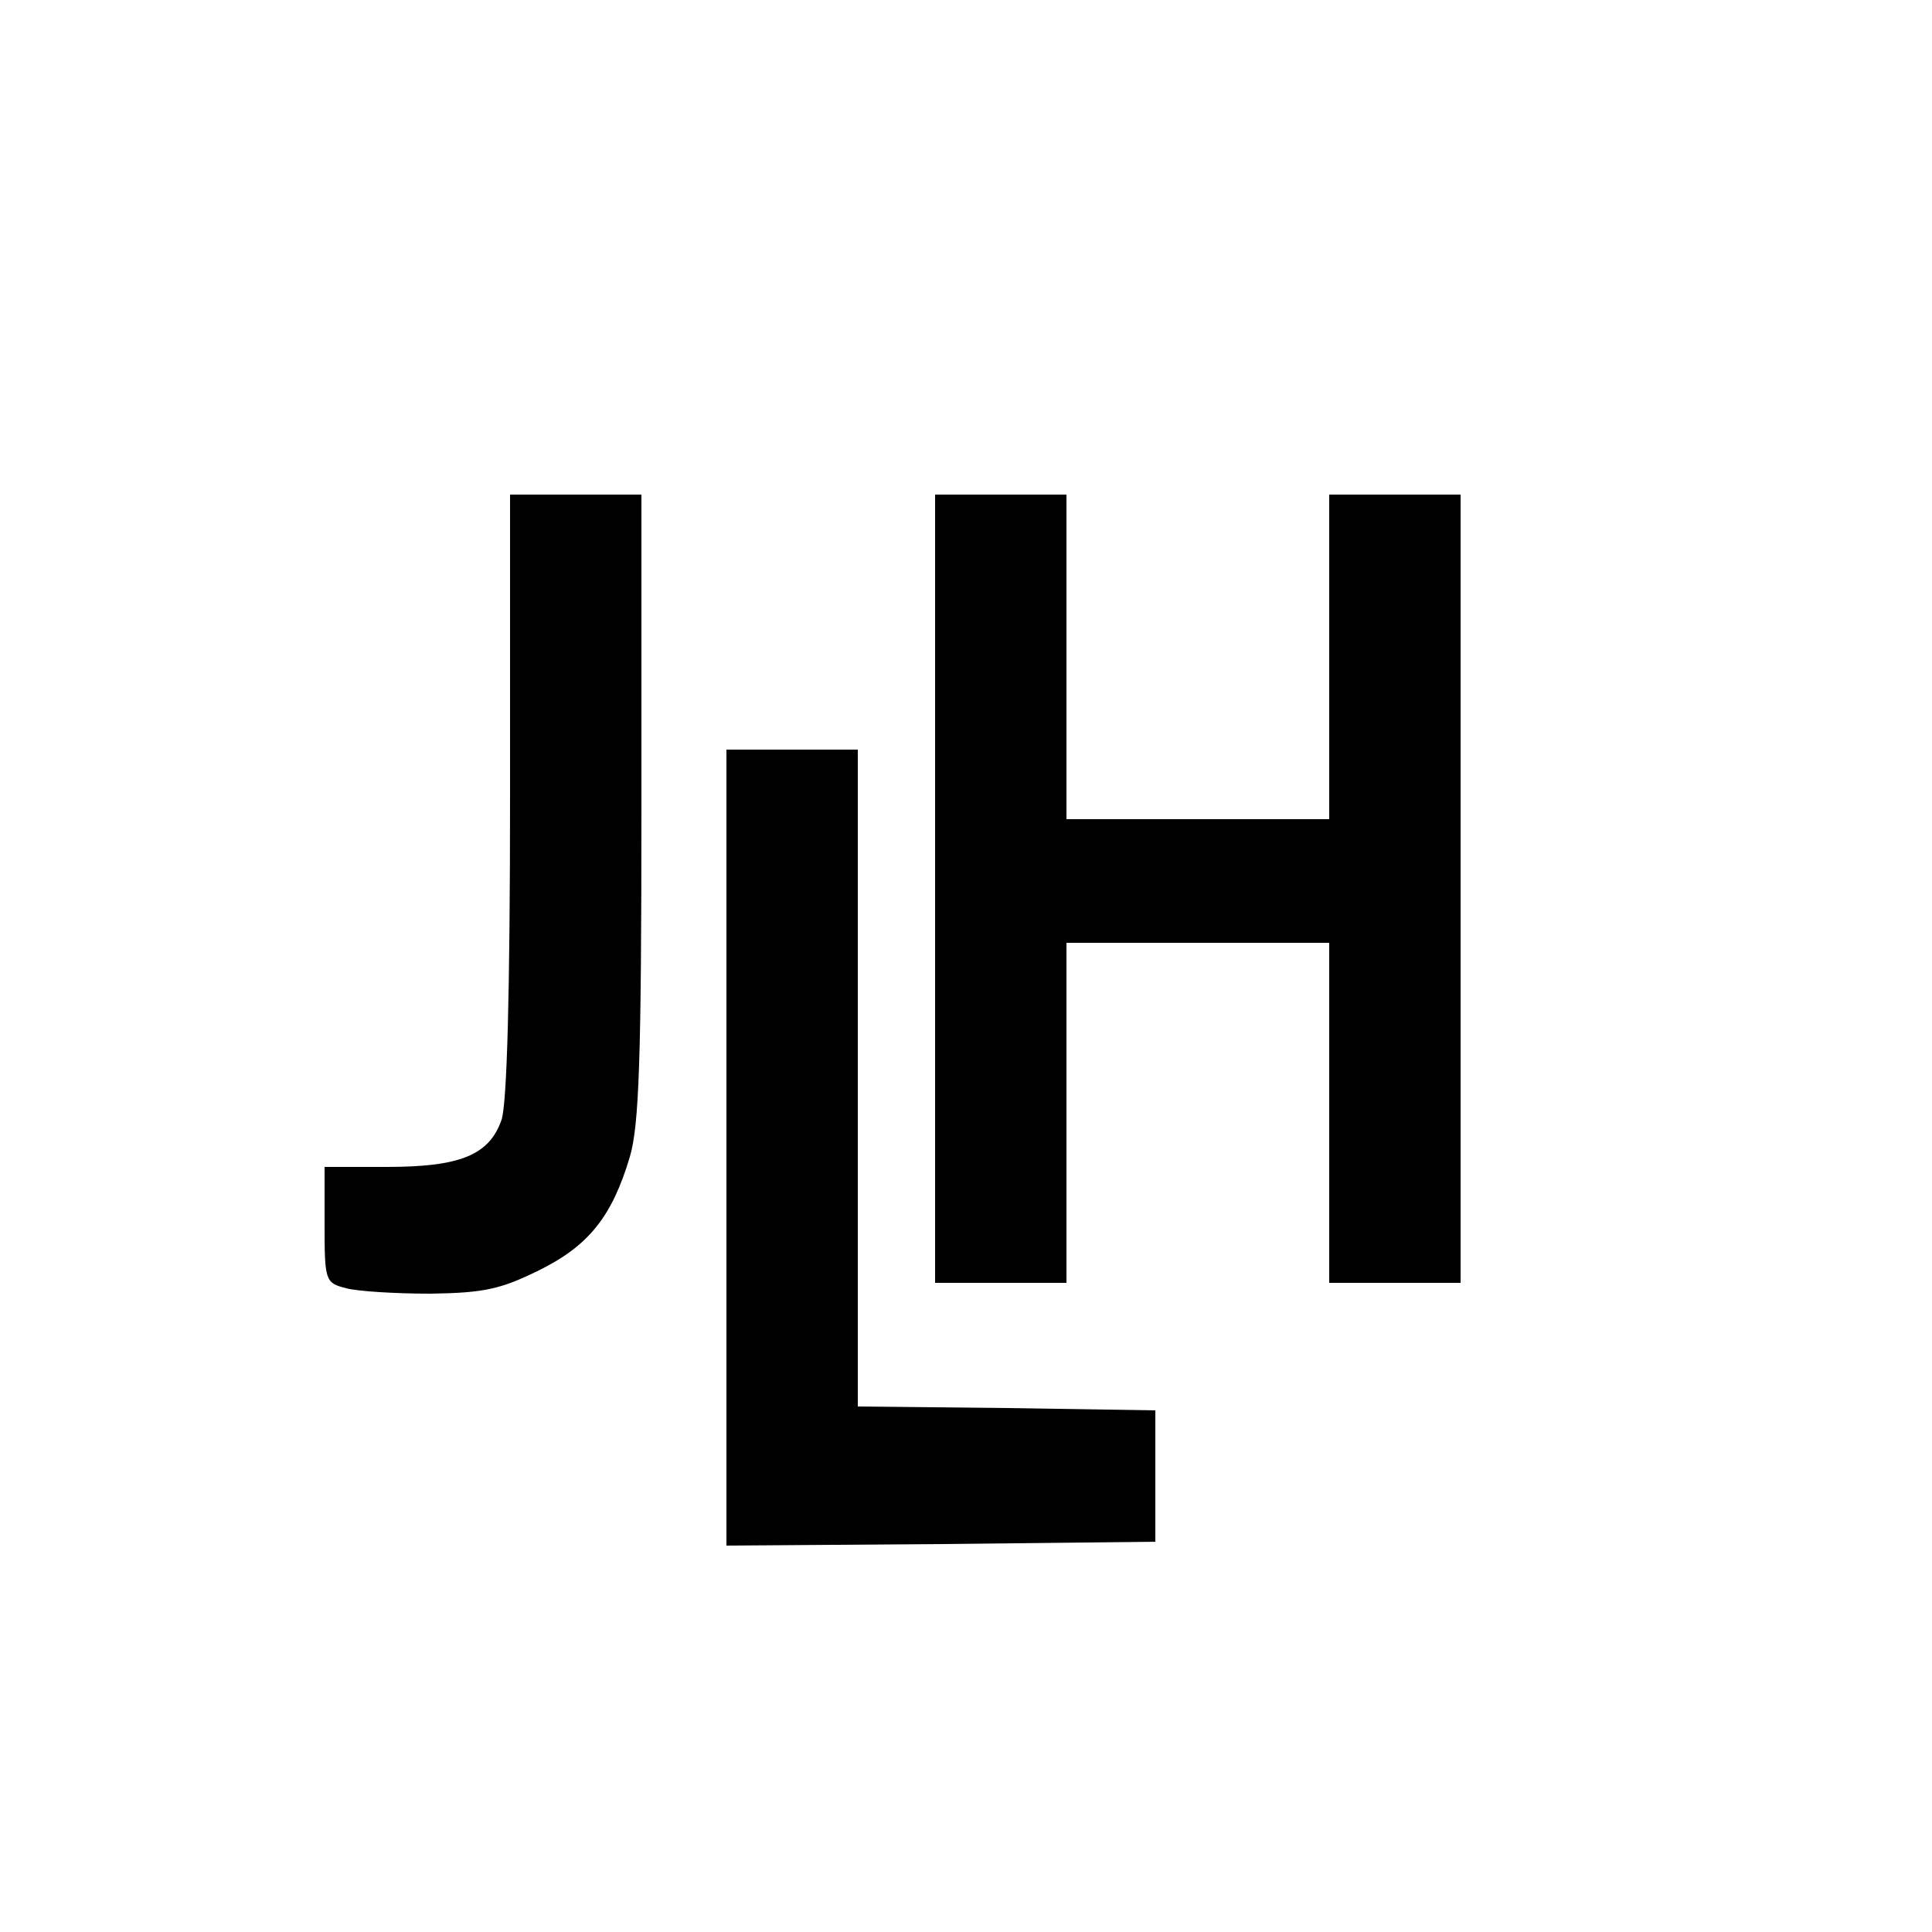 <?xml version="1.0" standalone="no"?>
<!DOCTYPE svg PUBLIC "-//W3C//DTD SVG 20010904//EN"
 "http://www.w3.org/TR/2001/REC-SVG-20010904/DTD/svg10.dtd">
<svg version="1.0" xmlns="http://www.w3.org/2000/svg"
 width="250pt" height="250pt" viewBox="0 0 250 250"
 preserveAspectRatio="xMidYMid meet">
<g transform="translate(0,250) scale(0.1,-0.1)"
fill="#000000" stroke="none">
<path d="M660 1471 c0 -258 -4 -399 -11 -420 -16 -46 -54 -61 -149 -61 l-80 0
0 -75 c0 -73 1 -75 28 -82 15 -4 64 -7 109 -7 70 1 91 6 140 30 65 32 95 70
118 147 12 41 15 126 15 454 l0 403 -85 0 -85 0 0 -389z"/>
<path d="M1210 1350 l0 -510 85 0 85 0 0 220 0 220 170 0 170 0 0 -220 0 -220
85 0 85 0 0 510 0 510 -85 0 -85 0 0 -210 0 -210 -170 0 -170 0 0 210 0 210
-85 0 -85 0 0 -510z"/>
<path d="M940 1015 l0 -515 278 2 277 3 0 85 0 85 -192 3 -193 2 0 425 0 425
-85 0 -85 0 0 -515z"/>
</g>
</svg>
